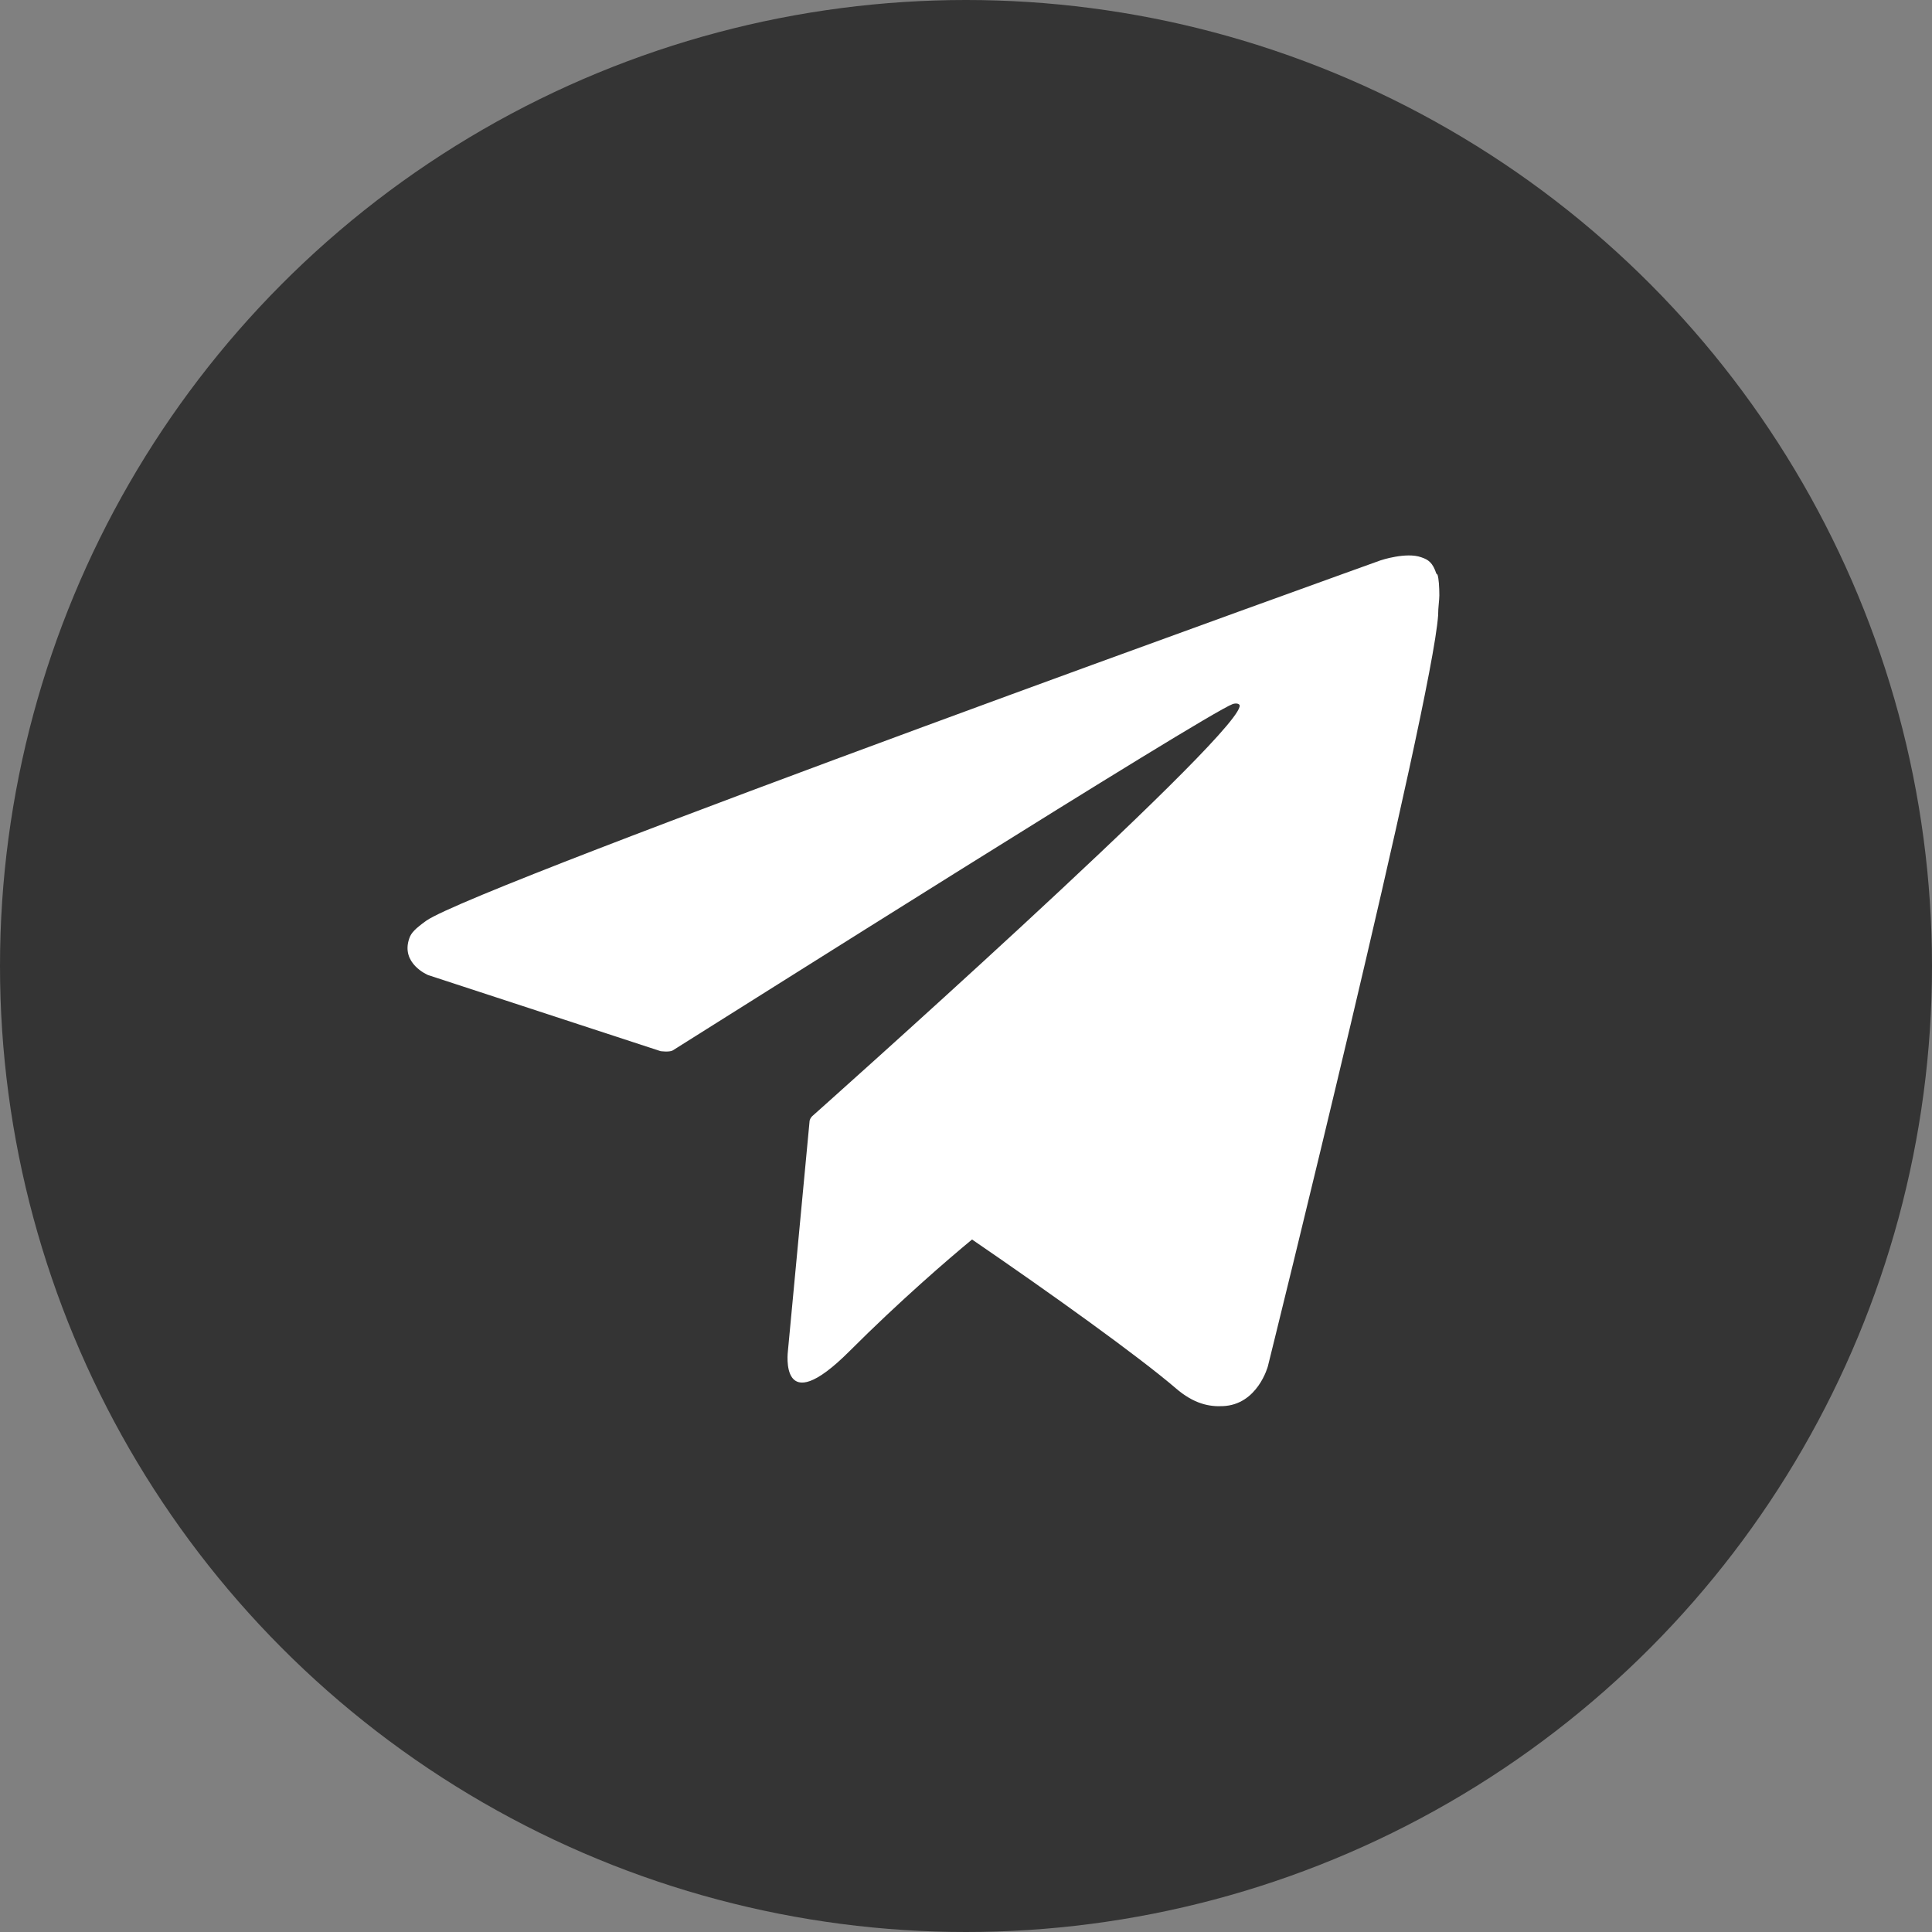 <?xml version="1.0" encoding="UTF-8"?> <svg xmlns="http://www.w3.org/2000/svg" id="uuid-7282b2fb-5b31-47c4-8527-e0aa959f1362" width="32" height="32" viewBox="0 0 32 32"><rect x="0" y="0" width="32" height="32" fill="#808080" stroke="none"/><defs><style>.uuid-2d94711b-fd9b-4682-8623-283da9ebeae1{fill:#343434;}.uuid-1c47b256-15d1-4bc1-b4a3-3388b29400e8{fill:#fff;}</style></defs><circle class="uuid-2d94711b-fd9b-4682-8623-283da9ebeae1" cx="16" cy="16" r="16"></circle><path class="uuid-1c47b256-15d1-4bc1-b4a3-3388b29400e8" d="M23.79,9.5c-.06-.18-.13-.23-.25-.27-.25-.09-.67,.05-.67,.05,0,0-14.95,5.37-15.81,5.97-.18,.13-.25,.2-.28,.29-.15,.42,.31,.61,.31,.61l3.85,1.26s.14,.02,.2-.01c.88-.55,8.82-5.57,9.28-5.74,.07-.02,.13,0,.11,.05-.18,.64-7.08,6.78-7.08,6.78,0,0-.03,.03-.04,.07h0s-.36,3.82-.36,3.82c0,0-.15,1.17,1.02,0,.83-.83,1.63-1.52,2.03-1.85,1.33,.91,2.75,1.93,3.37,2.46,.31,.27,.57,.31,.78,.3,.58-.02,.75-.66,.75-.66,0,0,2.72-10.97,2.82-12.44,0-.14,.02-.24,.02-.33,0-.14-.01-.28-.03-.34Z"></path></svg> 